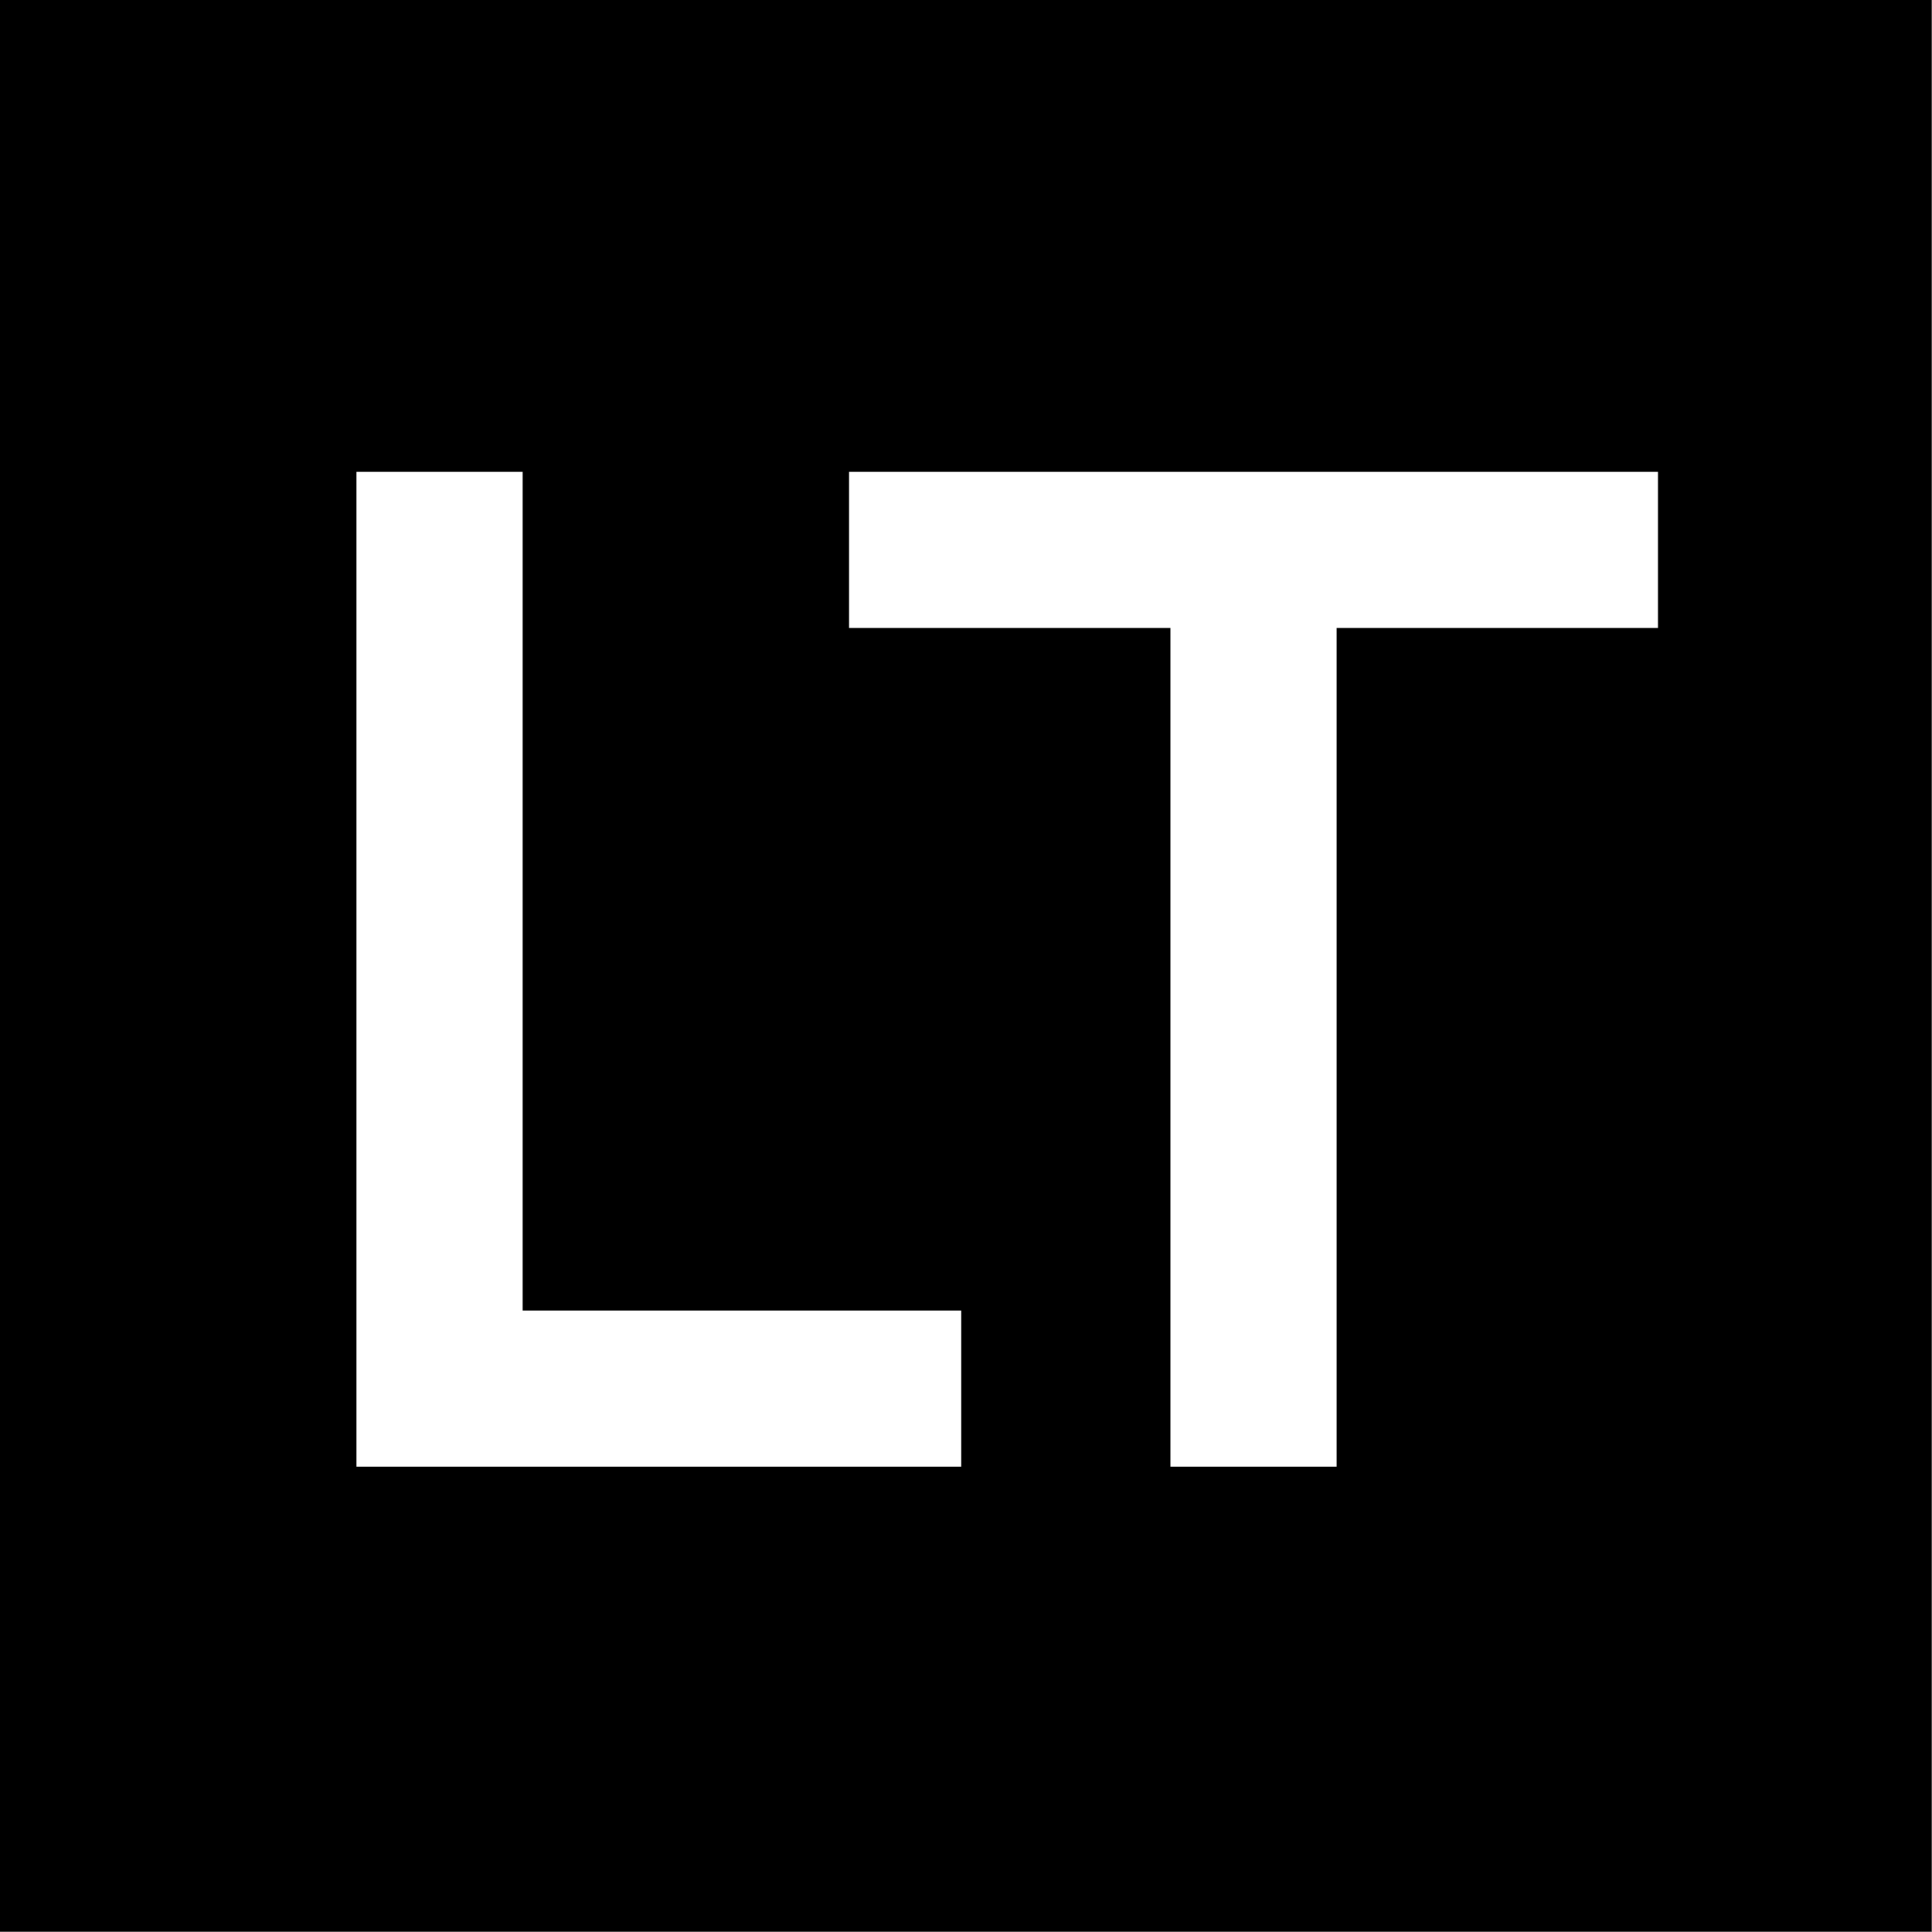 <?xml version="1.0" encoding="UTF-8"?> <svg xmlns="http://www.w3.org/2000/svg" width="259" height="259" viewBox="0 0 259 259" fill="none"><rect x="0" y="0" width="259" height="259" fill="#808080" stroke="none"/><rect width="258.938" height="258.938" fill="black"></rect><path d="M47.787 196.616V63.258H70.067V175.686H128.863V196.616H47.787Z" fill="white"></path><path d="M156.904 196.616V84.188H113.824V63.258H222.264V84.188H179.184V196.616H156.904Z" fill="white"></path></svg> 